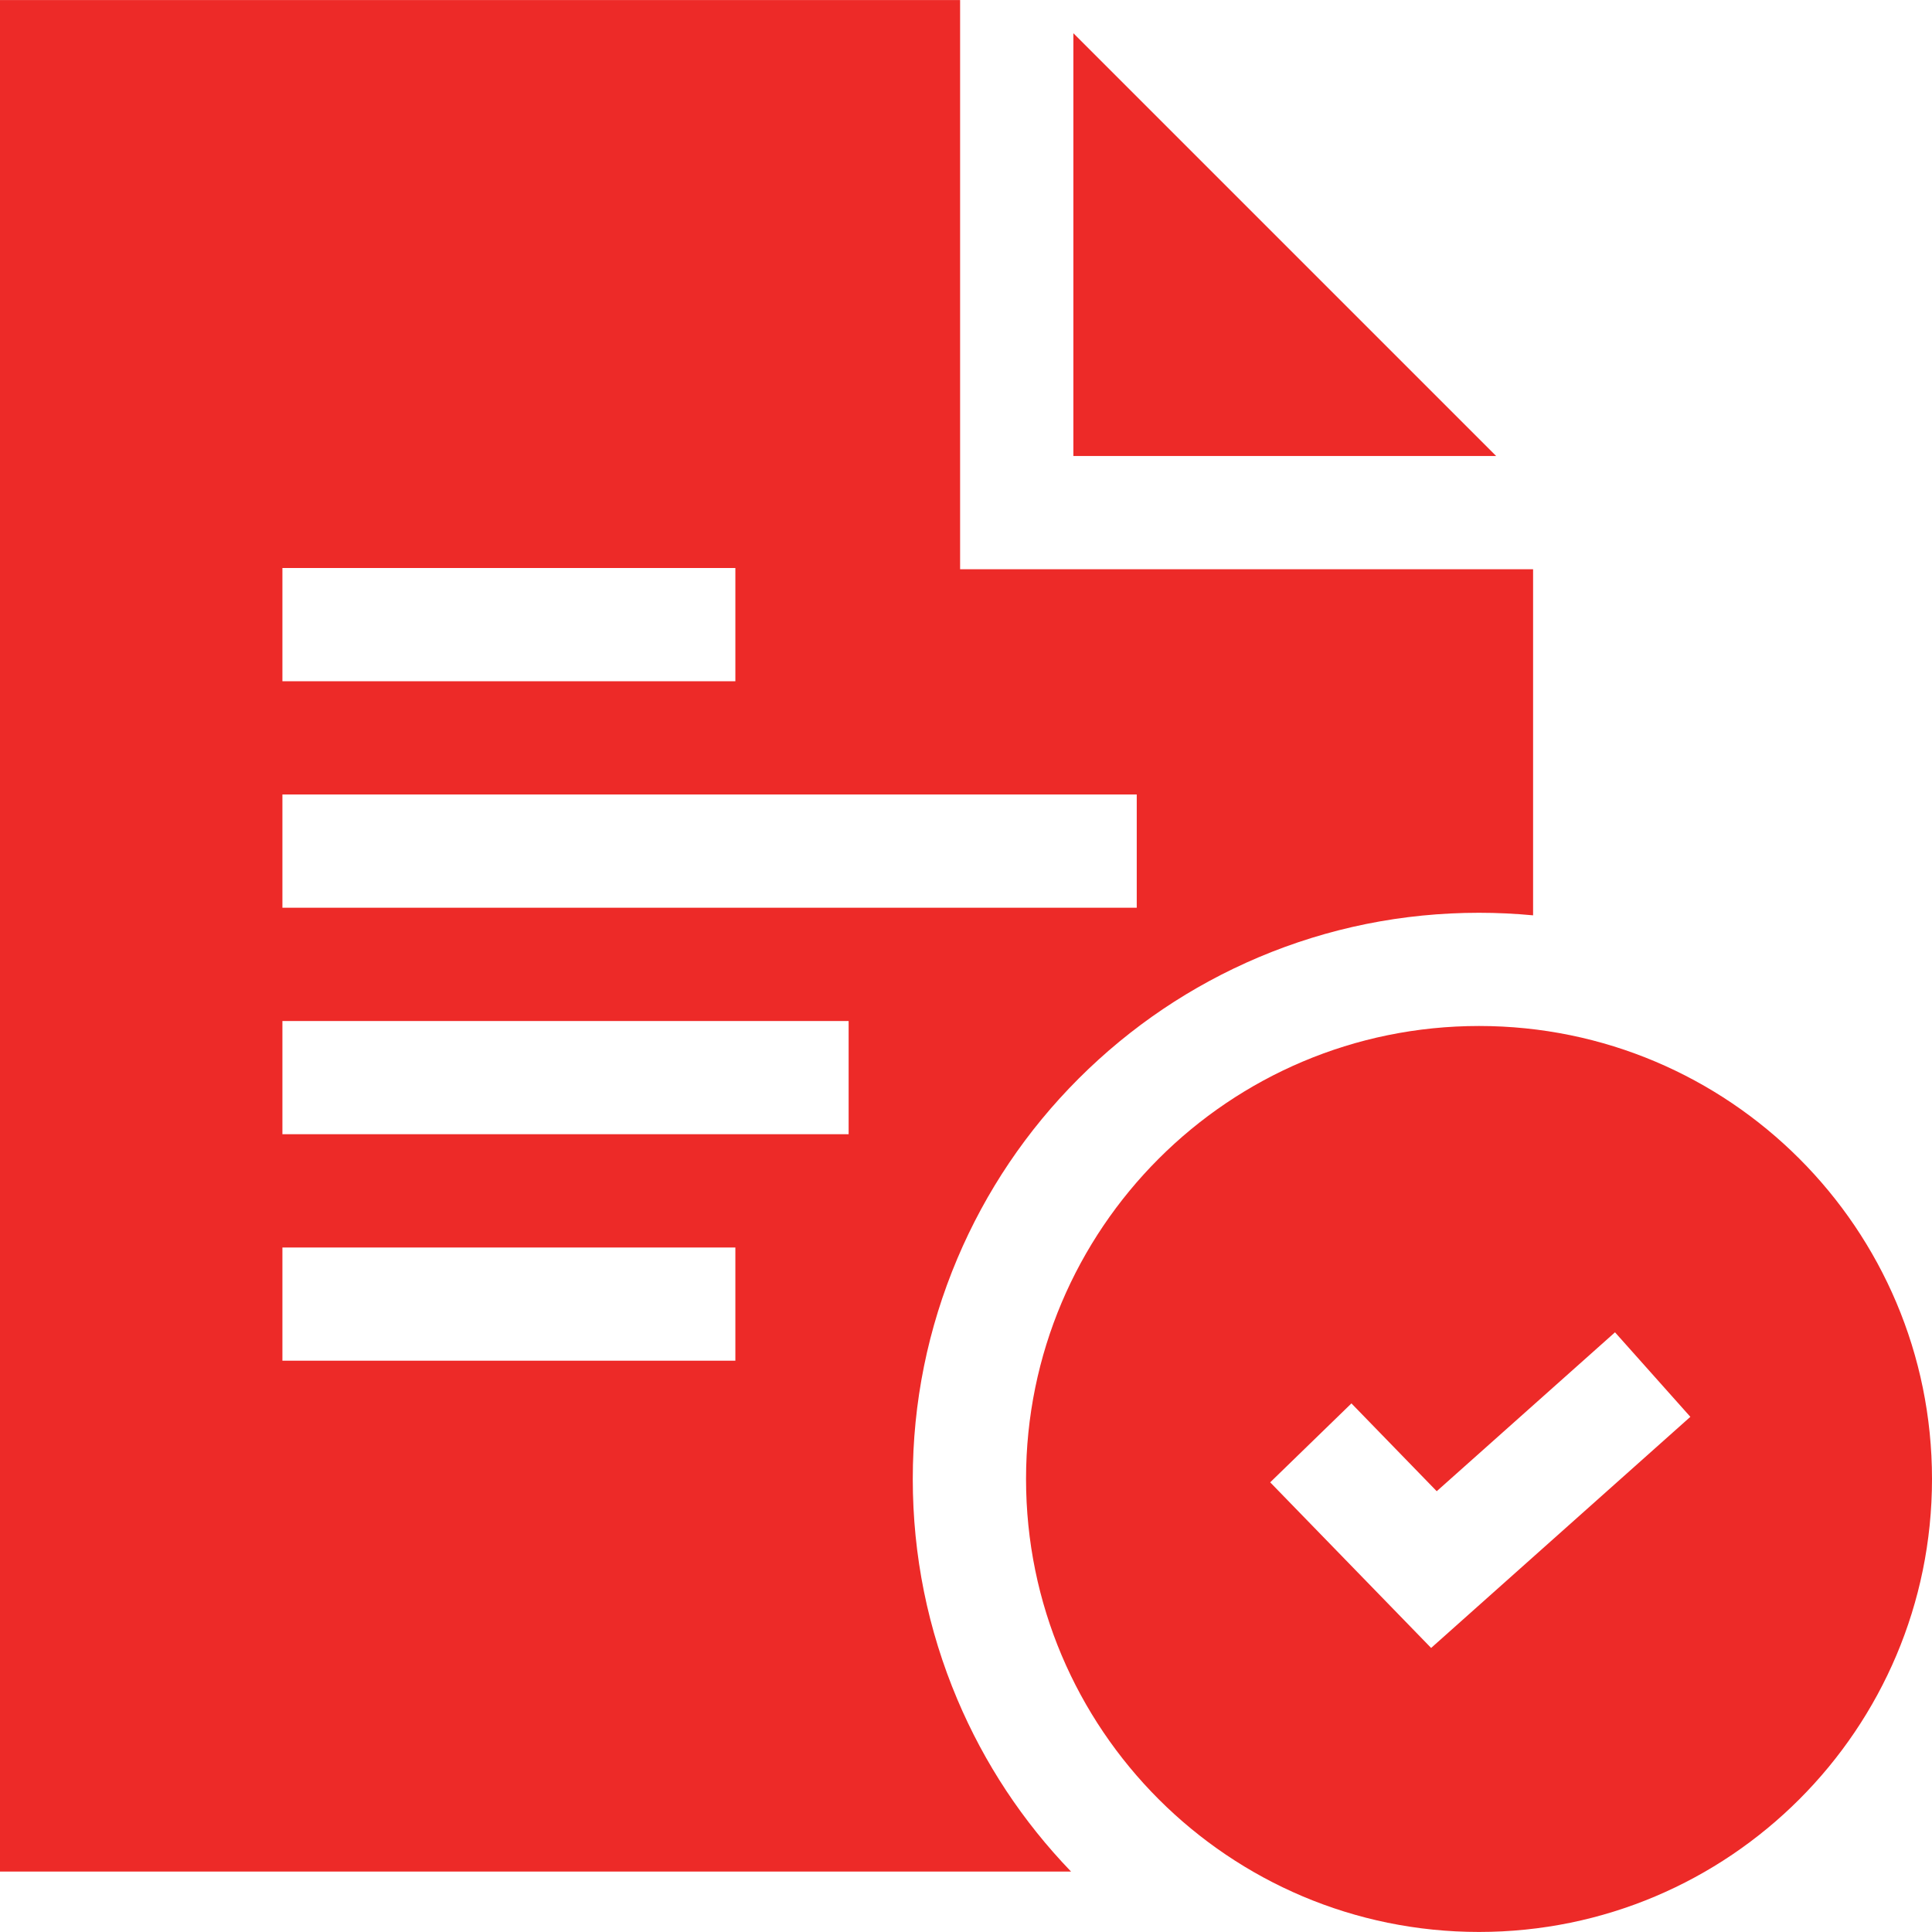 <svg width="40" height="40" viewBox="0 0 40 40" fill="none" xmlns="http://www.w3.org/2000/svg">
<g clip-path="url(#clip0_4210_11325)">
<path d="M22.223 0.688V9.441H30.976L22.223 0.688Z" fill="#ED2A28"/>
<path d="M19.878 11.786V0.001H0V38.749H22.175C21.174 37.709 20.382 36.512 19.821 35.185C19.209 33.738 18.898 32.203 18.898 30.621C18.898 29.039 19.209 27.504 19.821 26.057C20.412 24.661 21.256 23.407 22.332 22.331C23.408 21.256 24.662 20.411 26.057 19.82C27.505 19.208 29.04 18.898 30.622 18.898C30.997 18.898 31.371 18.916 31.741 18.951V11.786H19.878ZM5.847 11.76H15.225V14.105H5.847V11.76ZM15.225 28.172H5.847V25.828H15.225V28.172ZM17.57 23.483H5.847V21.139H17.57V23.483ZM23.535 18.794H5.847V16.449H23.535V18.794Z" fill="#ED2A28"/>
<path d="M30.622 21.242C25.442 21.242 21.243 25.441 21.243 30.621C21.243 35.8 25.442 39.999 30.622 39.999C35.801 39.999 40 35.8 40 30.621C40 25.441 35.801 21.242 30.622 21.242ZM29.63 34.119L26.298 30.69L27.98 29.056L29.746 30.874L33.437 27.584L34.997 29.334L29.63 34.119Z" fill="#ED2A28"/>
</g>
<defs>
<clipPath id="clip0_4210_11325">
<rect width="40" height="40" fill="white"/>
</clipPath>
</defs>
</svg>
